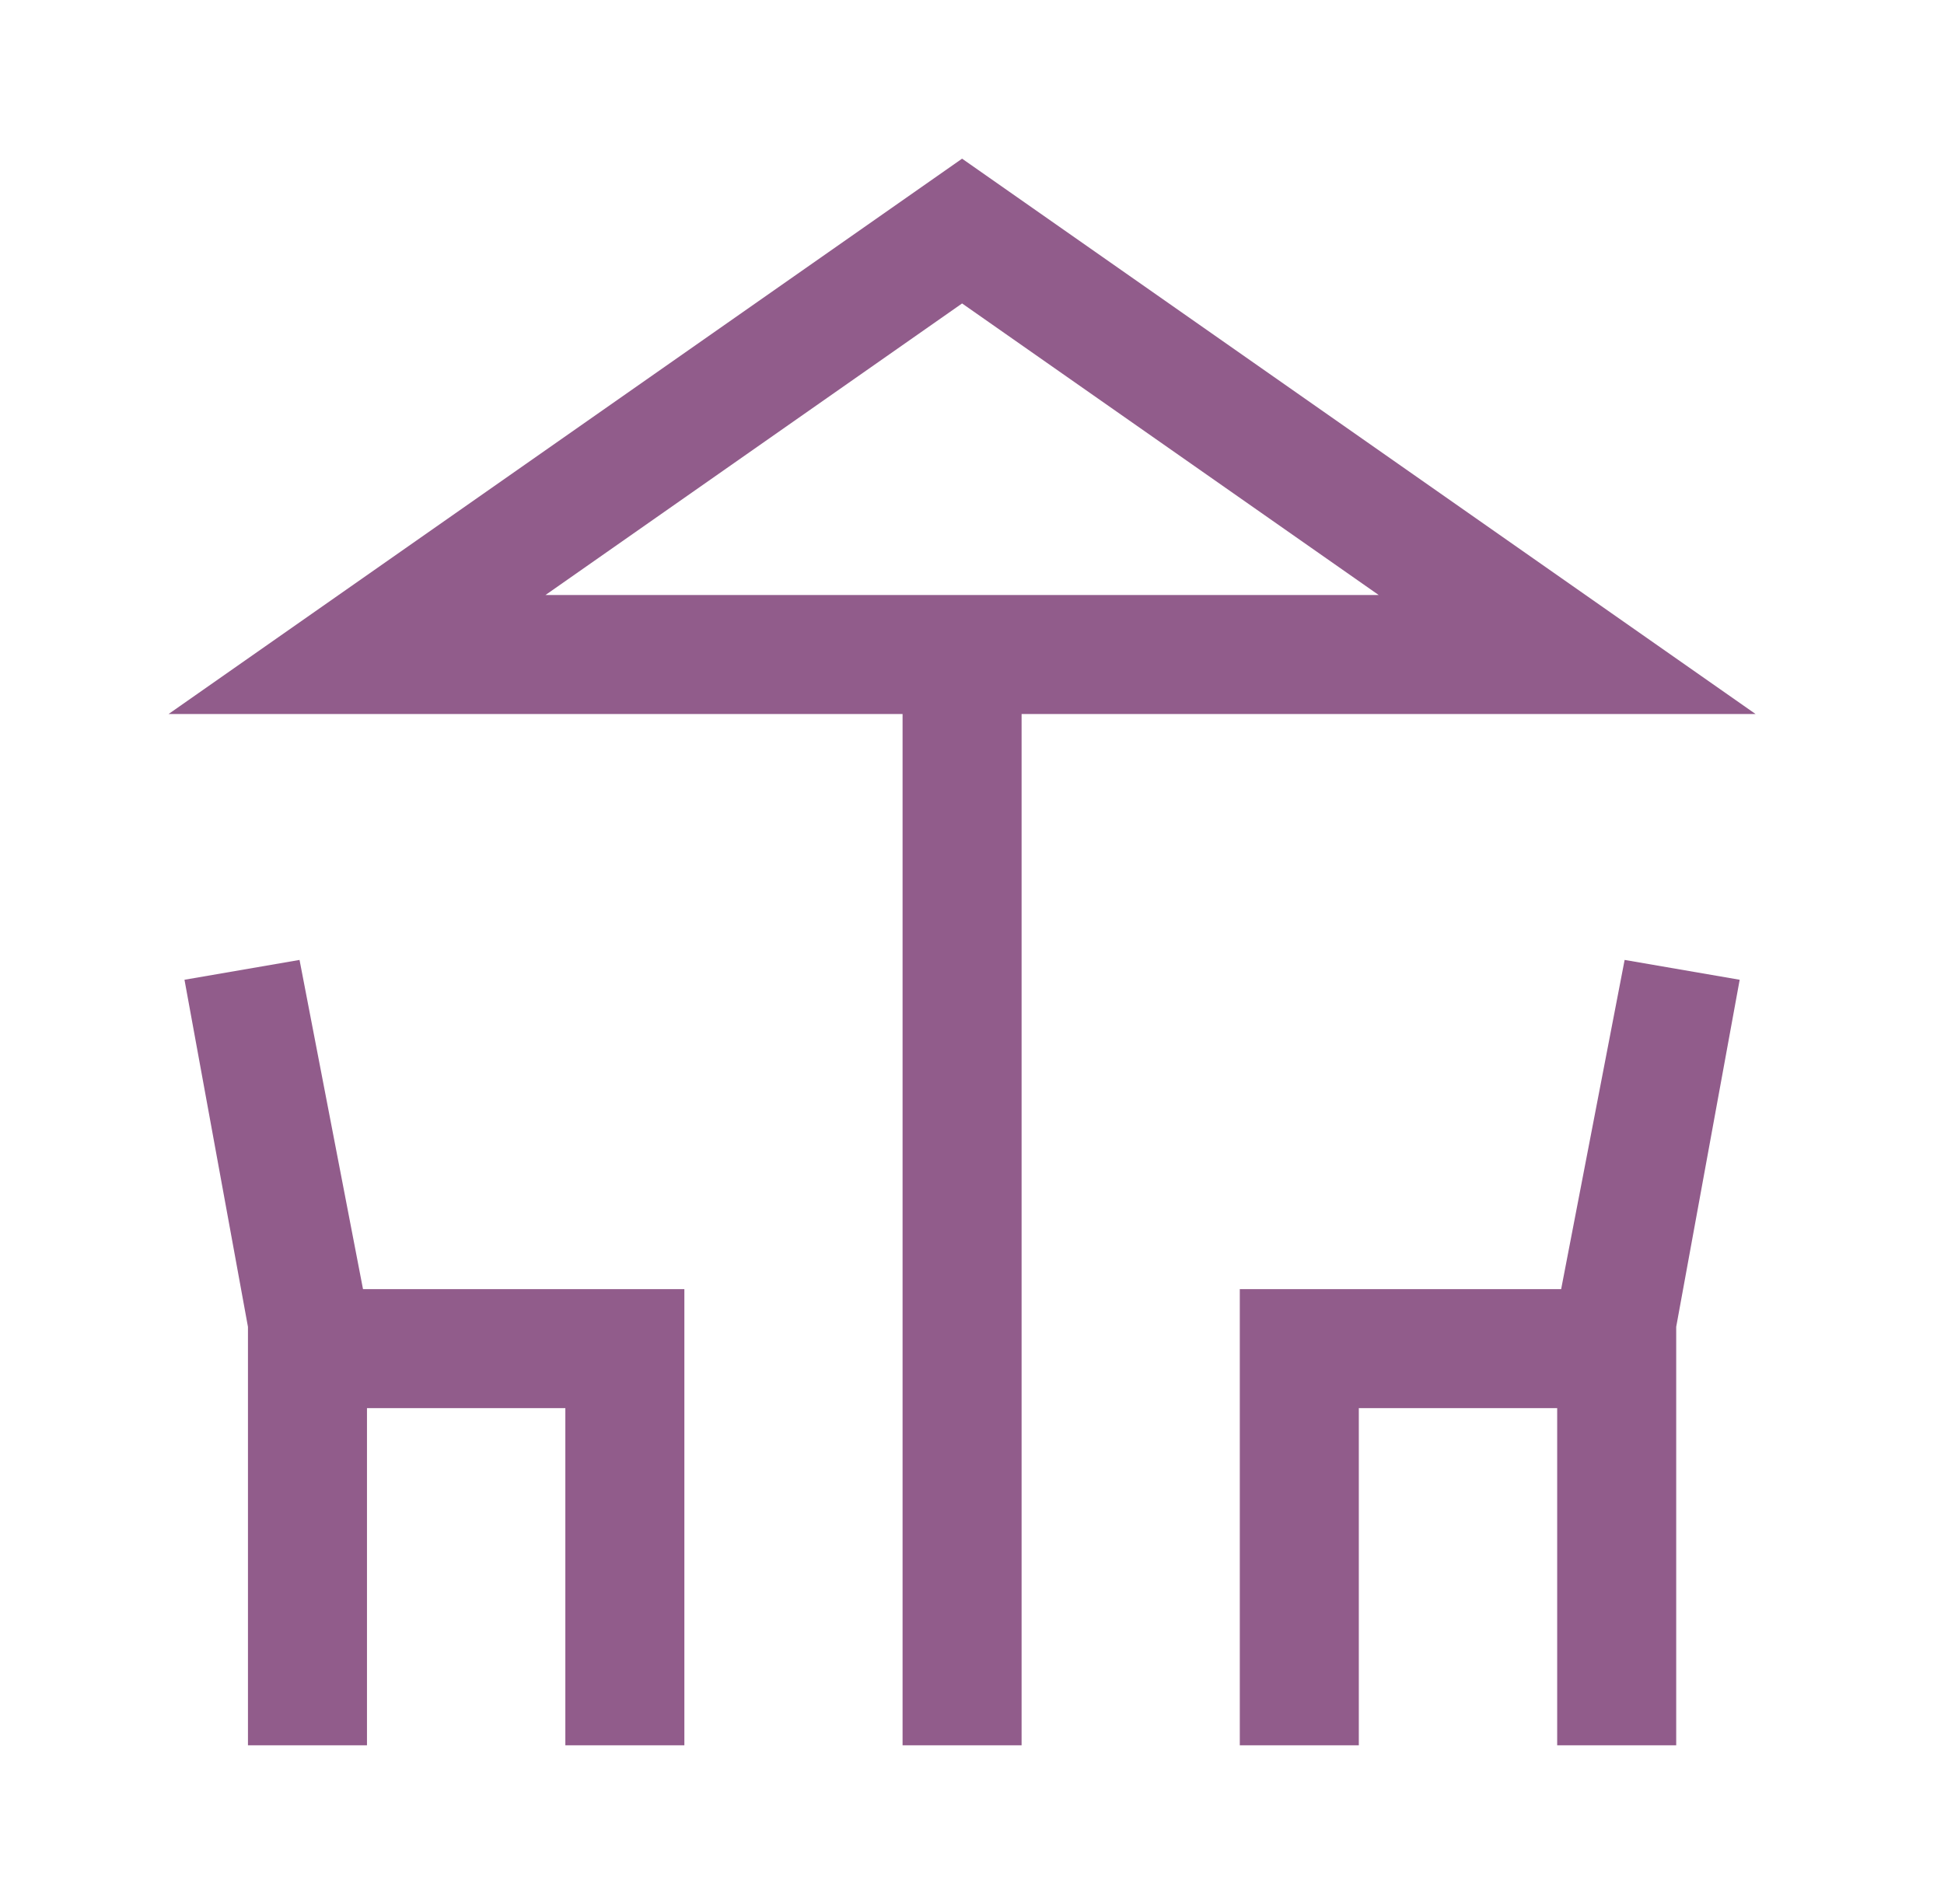 <svg width="49" height="48" viewBox="0 0 49 48" xmlns="http://www.w3.org/2000/svg">
<path d="M22.75 44V18H4.25L24.25 4L44.25 18H25.75V44H22.75ZM24.25 15H34.75H13.75H24.25ZM6.25 44V33.45L4.65 24.7L7.55 24.2L9.15 32.5H17.25V44H14.25V35.5H9.25V44H6.25ZM31.25 44V32.5H39.35L40.95 24.2L43.85 24.7L42.25 33.45V44H39.25V35.5H34.25V44H31.25ZM13.75 15H34.75L24.25 7.65L13.75 15Z" fill="#915C8B" />
</svg>
